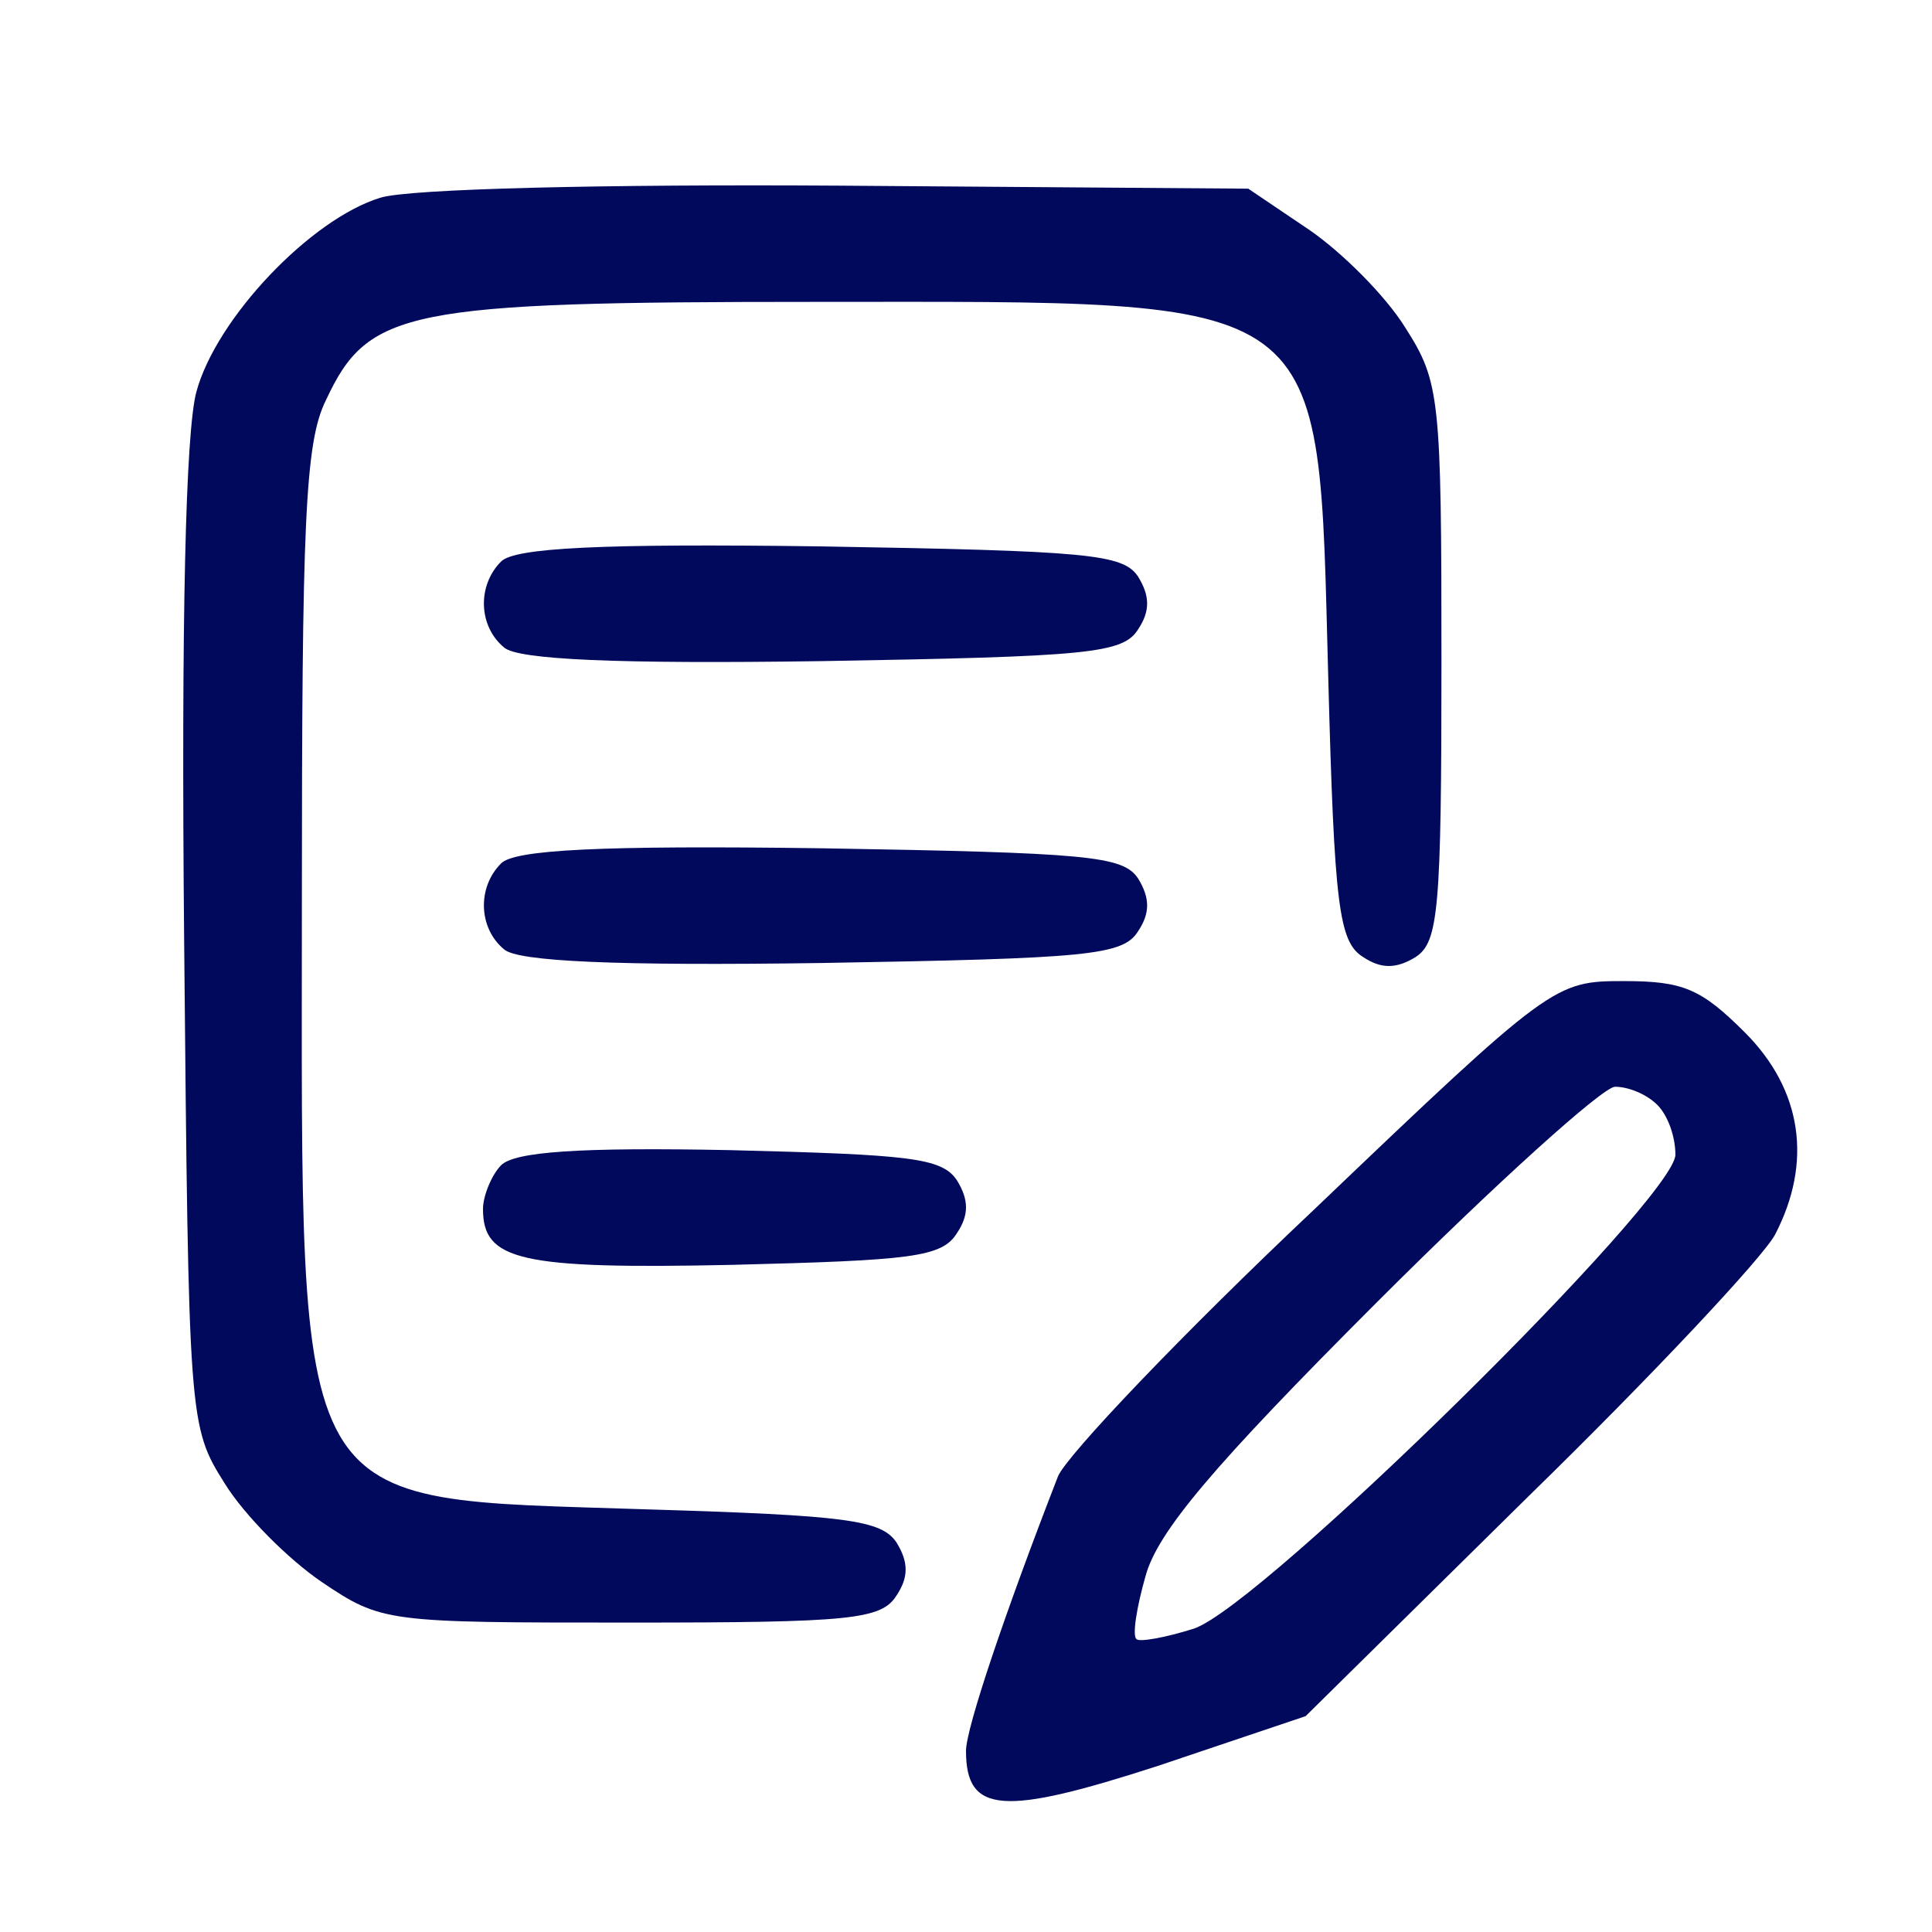<?xml version="1.0" standalone="no"?>
<!DOCTYPE svg PUBLIC "-//W3C//DTD SVG 20010904//EN"
        "http://www.w3.org/TR/2001/REC-SVG-20010904/DTD/svg10.dtd">
<svg version="1.0" xmlns="http://www.w3.org/2000/svg"
     width="128pt" height="128pt" viewBox="0 0 128 128"
     preserveAspectRatio="xMidYMid meet">
    <g transform="translate(0,128) scale(0.1,-0.1)"
       fill="#00095B" stroke="none">
        <path d="M252 1149 c-46 -14 -109 -80 -122 -129 -7 -27 -10 -150 -8 -363 3
-319 3 -322 27 -360 13 -21 42 -50 64 -65 40 -27 43 -27 205 -27 146 0 166 2
176 18 8 12 8 22 0 35 -10 15 -33 18 -165 22 -239 8 -229 -10 -229 400 0 254
2 307 16 335 28 60 53 65 324 65 345 0 333 9 340 -249 4 -151 7 -175 23 -185
12 -8 22 -8 35 0 15 10 17 31 17 195 0 176 -1 186 -24 222 -13 21 -42 50 -64
65 l-40 27 -271 2 c-154 1 -285 -2 -304 -8z"/>
        <path d="M332 908 c-16 -16 -15 -43 2 -57 9 -8 74 -11 211 -9 176 3 199 5 209
21 8 12 8 22 0 35 -10 15 -33 17 -210 20 -147 2 -203 -1 -212 -10z"/>
        <path d="M332 708 c-16 -16 -15 -43 2 -57 9 -8 74 -11 211 -9 176 3 199 5 209
21 8 12 8 22 0 35 -10 15 -33 17 -210 20 -147 2 -203 -1 -212 -10z"/>
        <path d="M871 479 c-88 -83 -164 -163 -170 -177 -35 -90 -61 -167 -61 -182 0
-42 25 -43 127 -10 l98 33 148 146 c82 80 155 158 163 173 25 48 18 96 -20
134 -29 29 -41 34 -80 34 -46 0 -48 -1 -205 -151z m227 69 c7 -7 12 -21 12
-33 0 -29 -274 -299 -319 -314 -19 -6 -36 -9 -38 -7 -3 2 0 21 6 42 8 29 44
72 153 181 79 79 150 143 158 143 9 0 21 -5 28 -12z"/>
        <path d="M332 508 c-6 -6 -12 -20 -12 -29 0 -34 24 -40 165 -37 119 3 139 5
149 21 8 12 8 22 0 35 -10 15 -31 17 -150 20 -100 2 -143 -1 -152 -10z"/>
    </g>
</svg>
